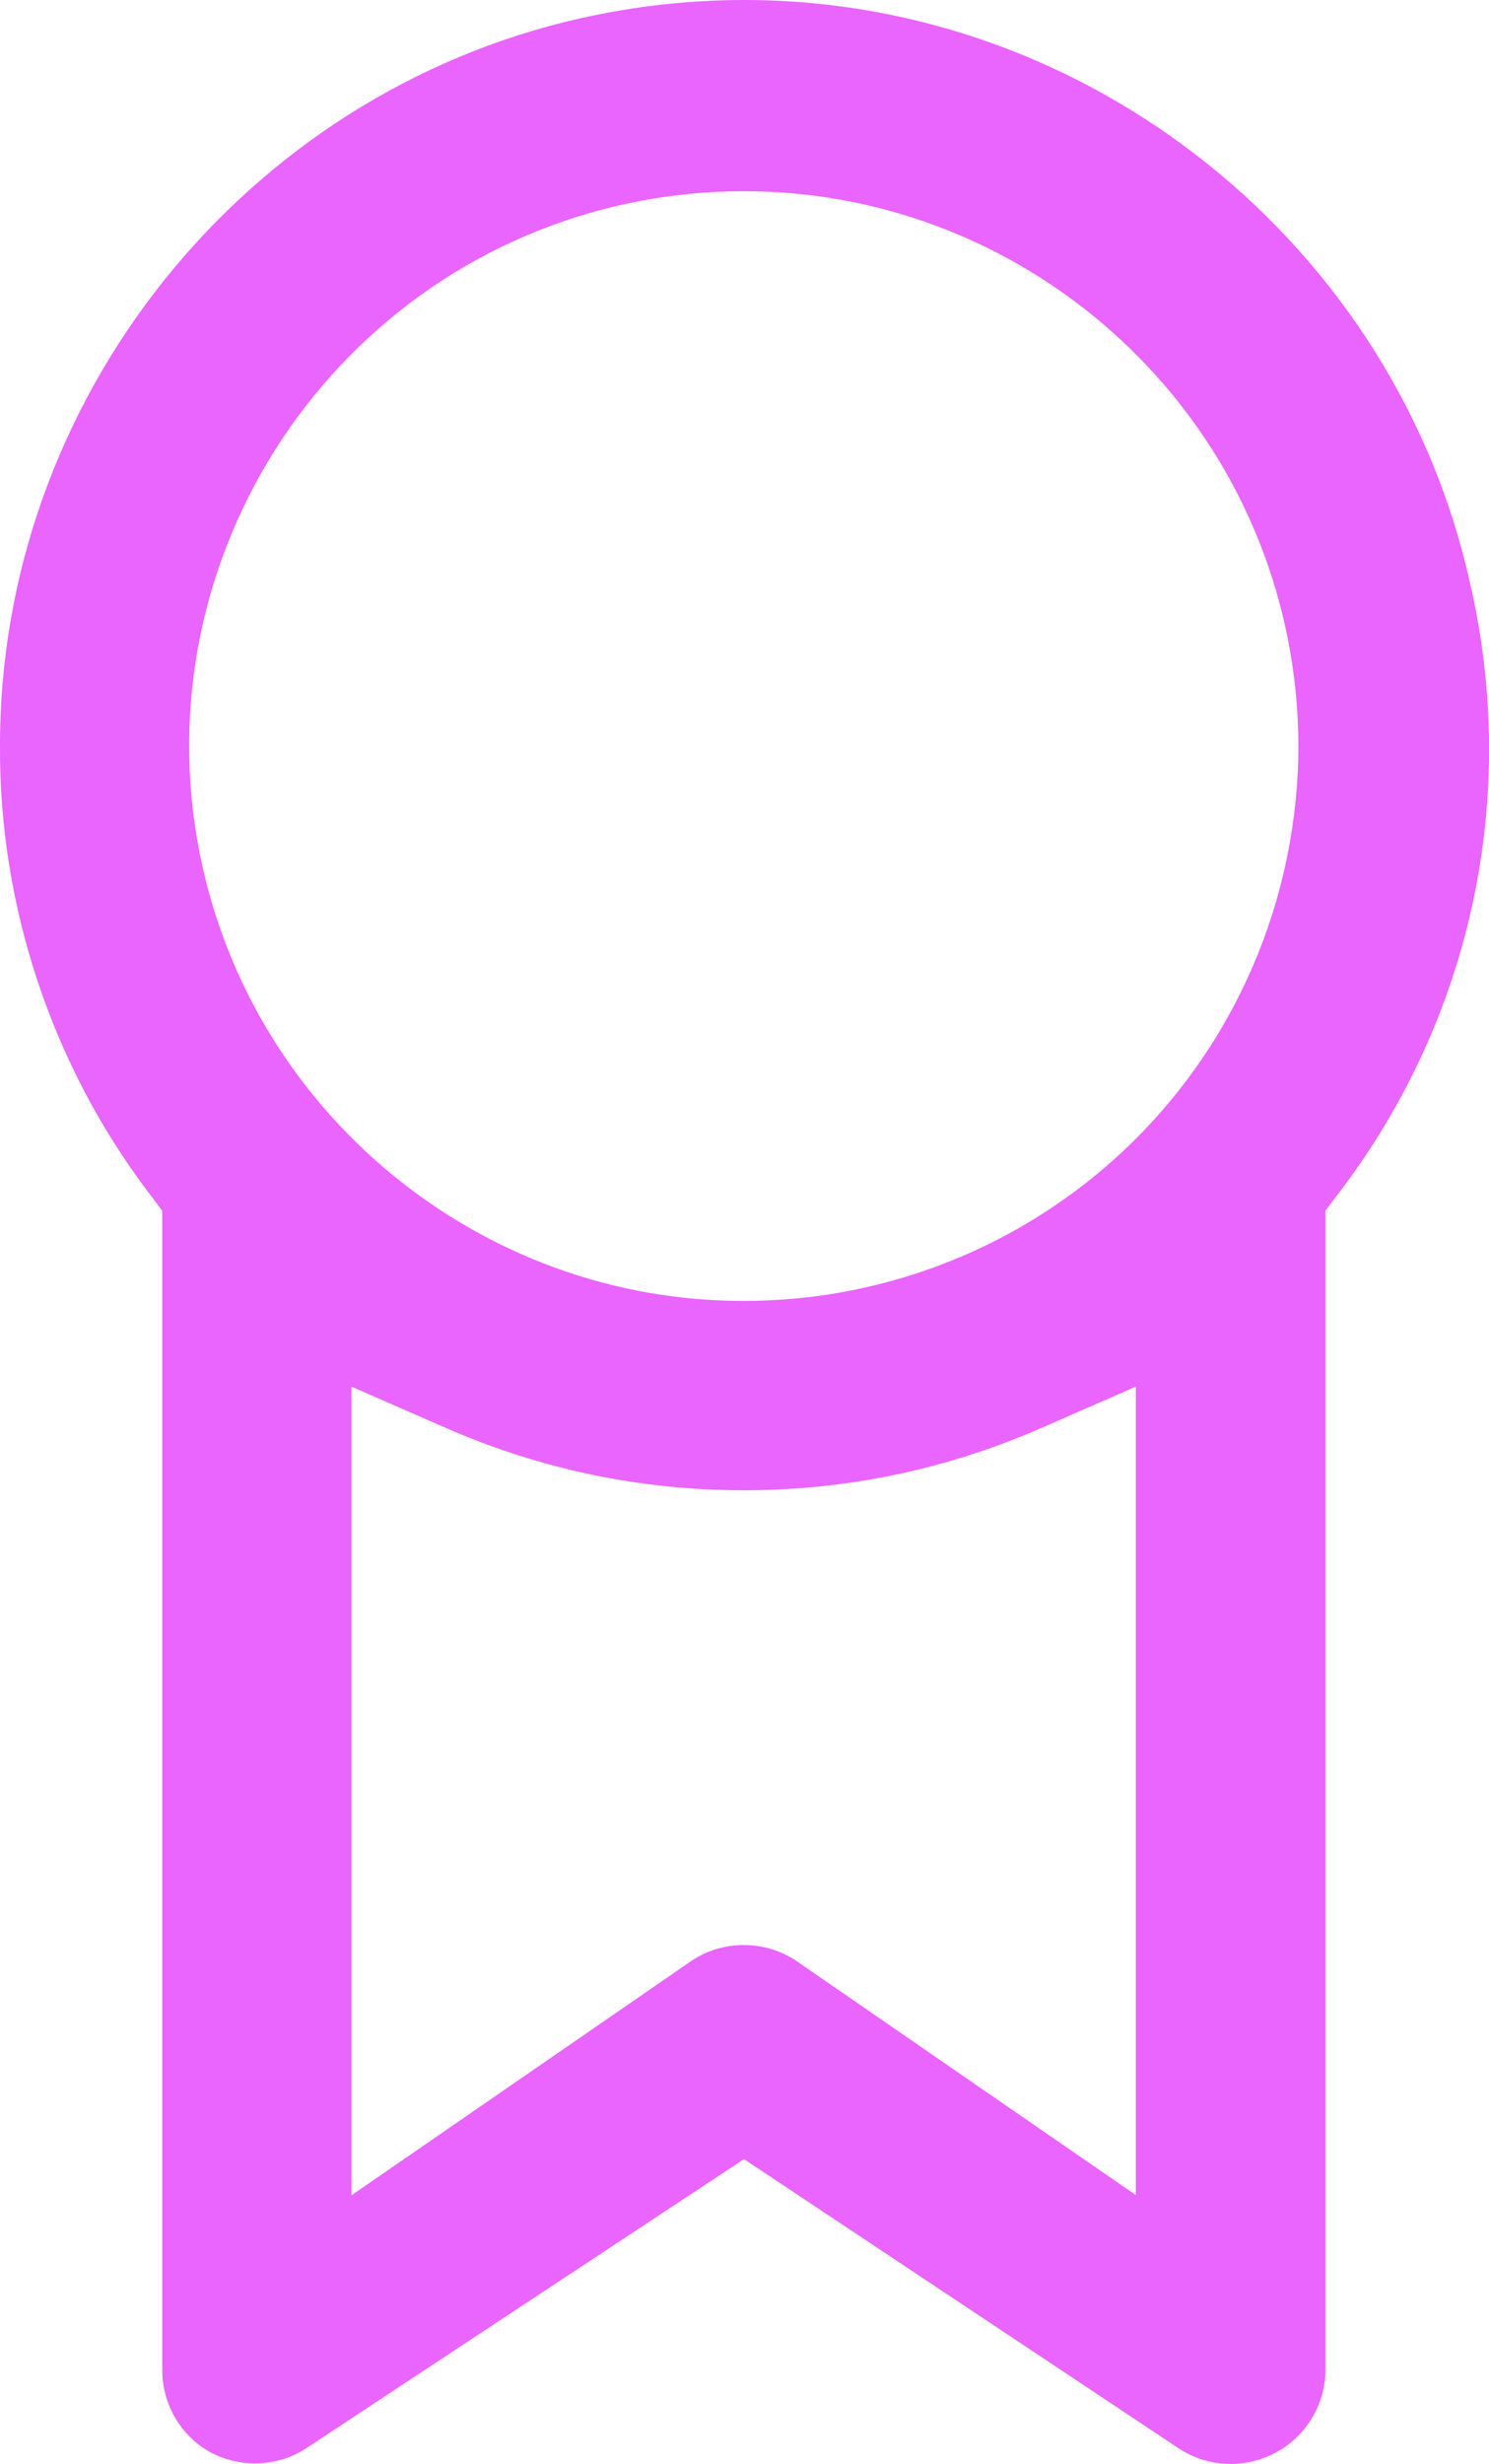 <?xml version="1.0" encoding="UTF-8"?>
<svg id="Capa_2" data-name="Capa 2" xmlns="http://www.w3.org/2000/svg" viewBox="0 0 79.47 131.44">
  <defs>
    <style>
      .cls-1 {
        fill: #ea64fe;
      }
    </style>
  </defs>
  <g id="Capa_1-2" data-name="Capa 1">
    <path class="cls-1" d="M70.74,86.73v-22.15l.74-.97c7.07-9.29,9.62-21.14,6.97-32.54C74.44,13.07,58.16,0,39.74,0c-2.9,0-5.82.32-8.69.96C13.02,4.99-.04,21.32,0,39.83c-.04,8.54,2.78,16.99,7.93,23.79l.73.97v61.84c0,1.87,1.03,3.57,2.63,4.42.71.37,1.51.56,2.31.56.98,0,1.93-.28,2.72-.79l23.39-15.44,23.2,15.43c.83.55,1.79.83,2.77.83,1.71,0,3.29-.85,4.23-2.27.54-.82.83-1.77.83-2.73v-39.7ZM60.64,117.11l-18.19-12.54c-.82-.53-1.77-.81-2.75-.81s-1.93.28-2.75.81l-18.19,12.54v-43.14l5.05,2.21c5.04,2.2,10.38,3.32,15.88,3.32s10.84-1.12,15.88-3.32l5.05-2.21v43.14ZM68.71,45.63c-2.36,11.73-11.46,20.83-23.18,23.19-1.93.39-3.9.58-5.86.58-14.03,0-26.22-10-28.99-23.77-3.22-16,7.18-31.63,23.18-34.85,1.93-.39,3.9-.58,5.86-.58,14.03,0,26.22,10,28.99,23.77.78,3.87.78,7.79,0,11.66Z"/>
  </g>
</svg>